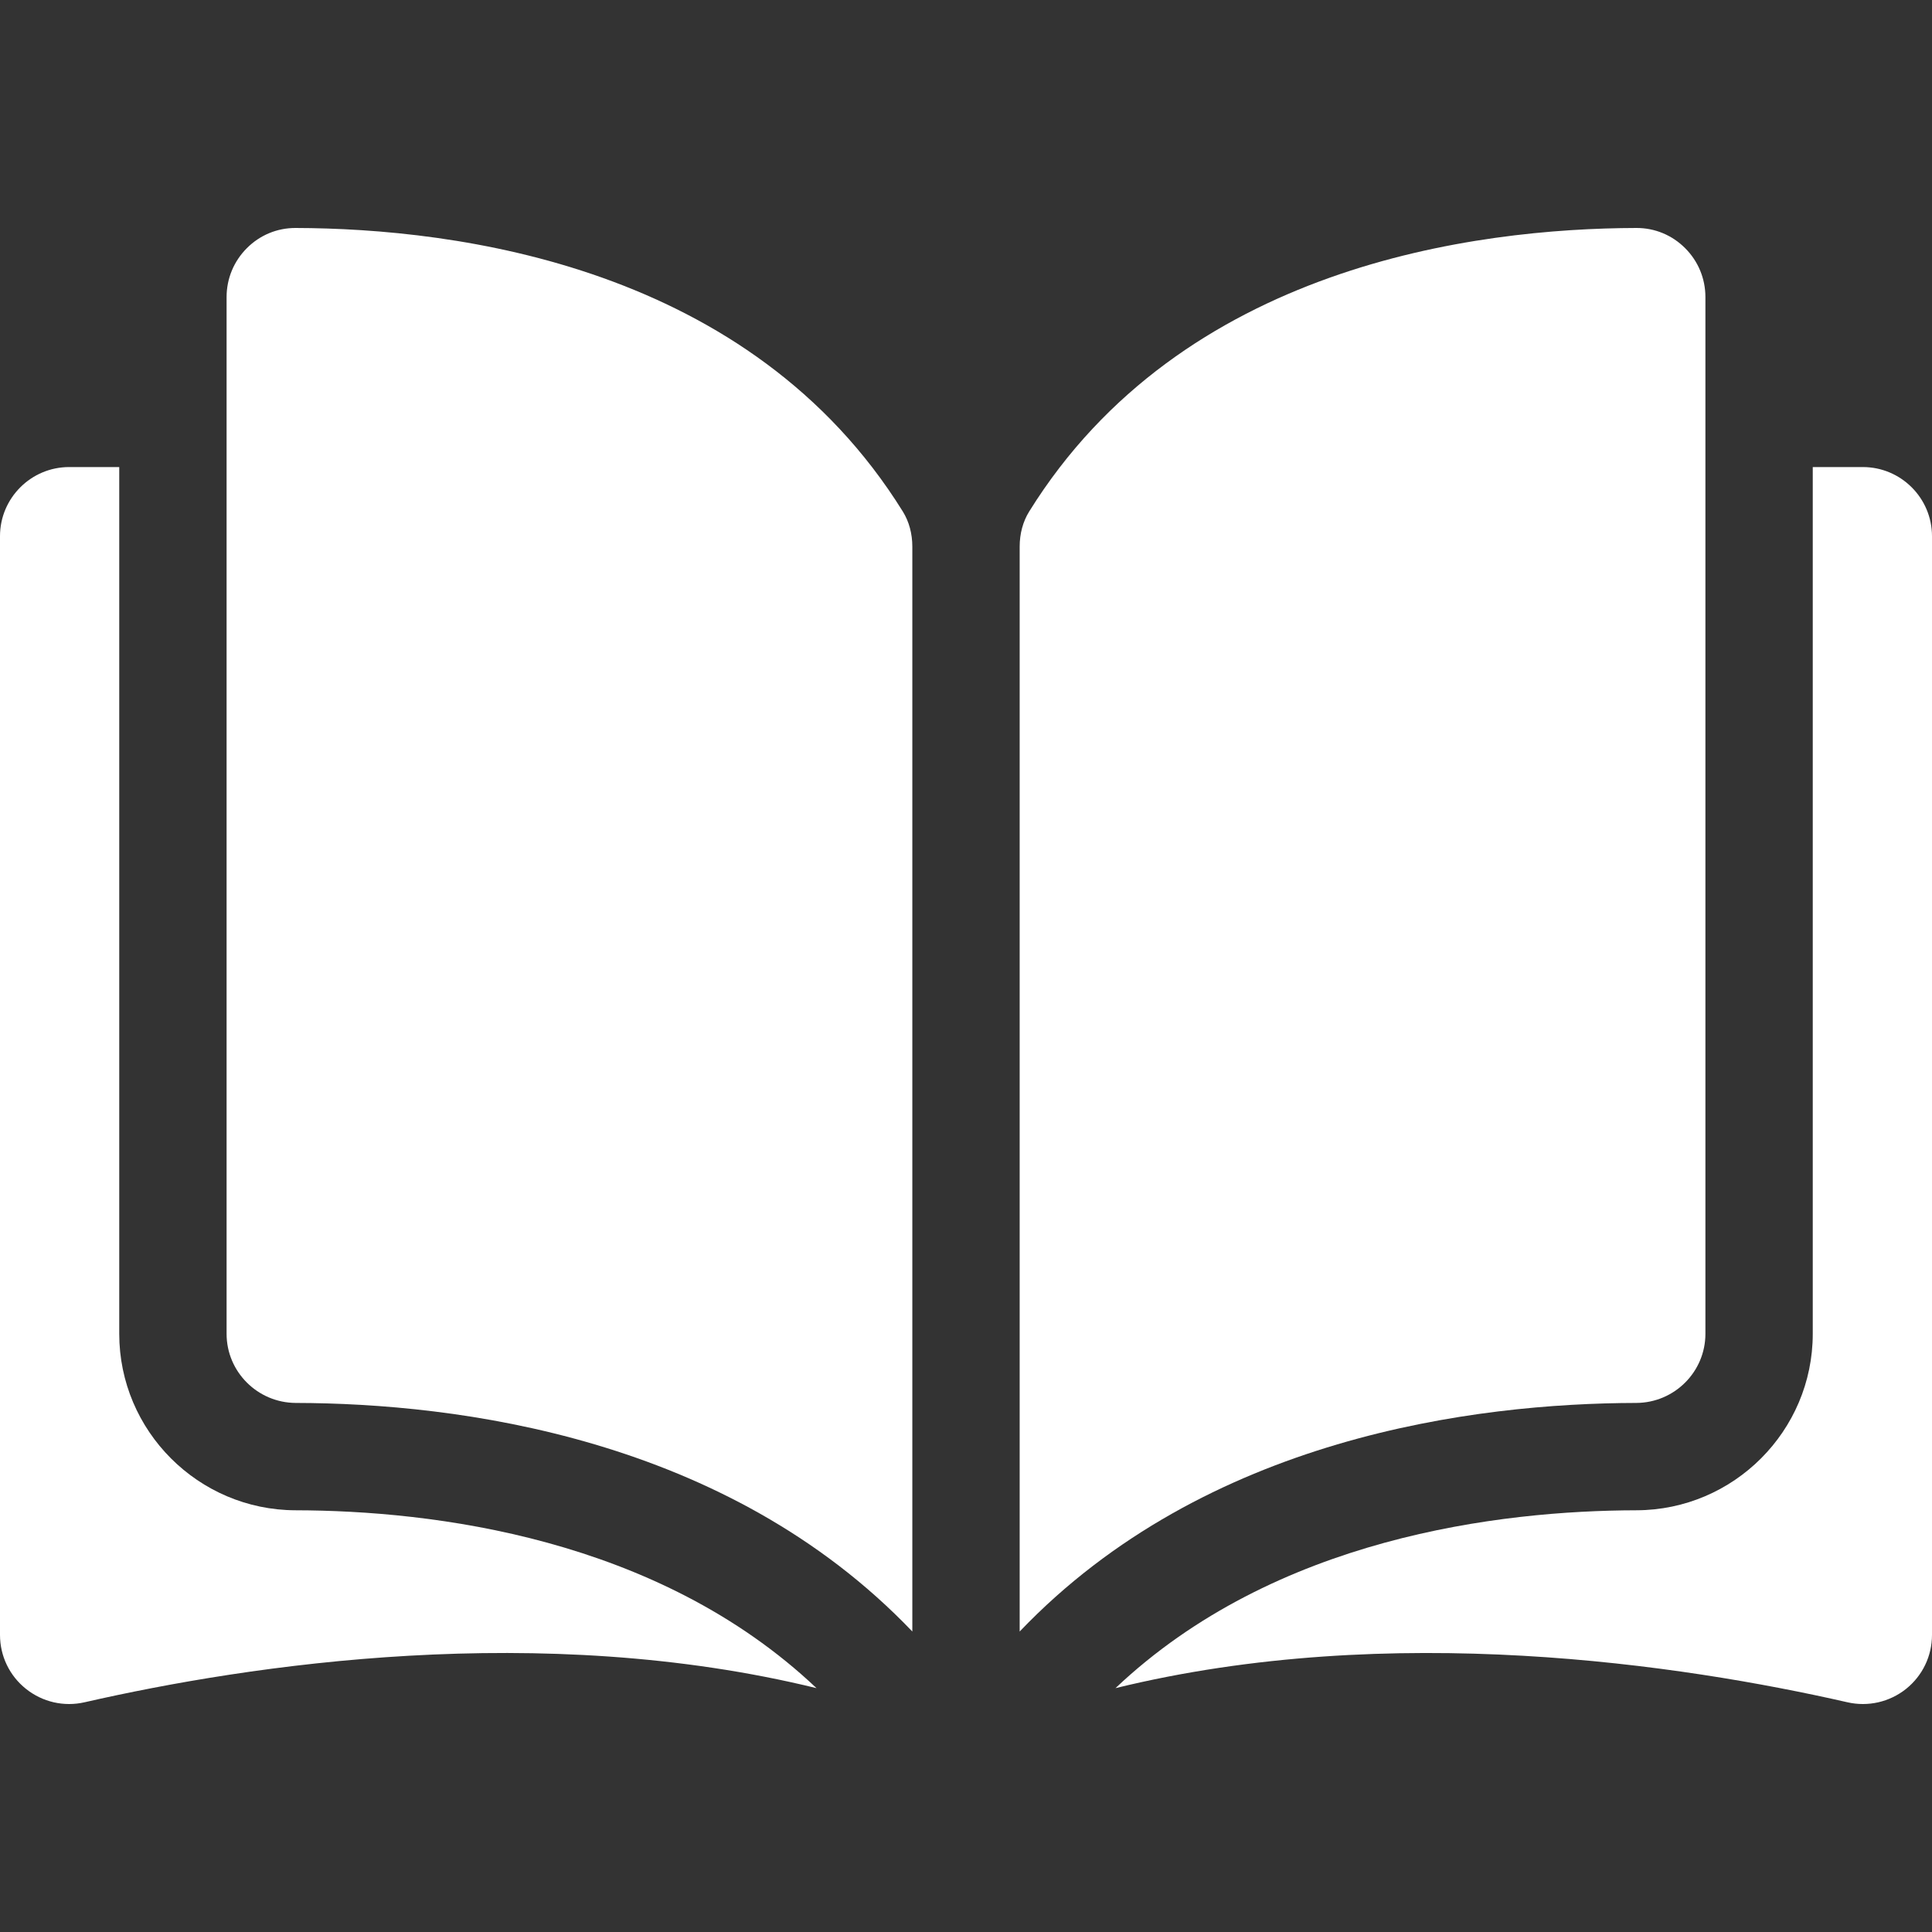 <svg width="32" height="32" viewBox="0 0 32 32" fill="none" xmlns="http://www.w3.org/2000/svg">
<rect x="0" y="0" width="32" height="32" fill="#333333" stroke="none"/>
<path d="M4.895 3.776C4.894 3.776 4.893 3.776 4.892 3.776C4.59 3.776 4.305 3.894 4.09 4.109C3.873 4.326 3.753 4.614 3.753 4.921V22.092C3.753 22.722 4.267 23.235 4.9 23.237C7.565 23.243 12.03 23.799 15.111 27.023V9.053C15.111 8.84 15.057 8.639 14.954 8.473C12.425 4.401 7.566 3.783 4.895 3.776Z" fill="white"/>
<path d="M28.247 22.092V4.921C28.247 4.614 28.127 4.325 27.91 4.109C27.695 3.894 27.41 3.776 27.108 3.776C27.107 3.776 27.106 3.776 27.105 3.776C24.434 3.783 19.575 4.401 17.046 8.473C16.943 8.639 16.889 8.84 16.889 9.053V27.023C19.97 23.799 24.435 23.243 27.101 23.237C27.733 23.235 28.247 22.722 28.247 22.092Z" fill="white"/>
<path d="M30.855 7.736H30.025V22.092C30.025 23.7 28.715 25.011 27.105 25.015C24.844 25.02 21.116 25.462 18.476 27.961C23.042 26.843 27.856 27.57 30.599 28.195C30.941 28.273 31.295 28.192 31.57 27.974C31.843 27.755 32 27.429 32 27.079V8.881C32 8.25 31.486 7.736 30.855 7.736Z" fill="white"/>
<path d="M1.975 22.092V7.736H1.145C0.514 7.736 0 8.25 0 8.881V27.079C0 27.429 0.157 27.755 0.43 27.973C0.705 28.192 1.058 28.273 1.401 28.195C4.144 27.569 8.958 26.843 13.524 27.961C10.884 25.462 7.156 25.02 4.895 25.015C3.285 25.011 1.975 23.7 1.975 22.092Z" fill="white"/>
</svg>

